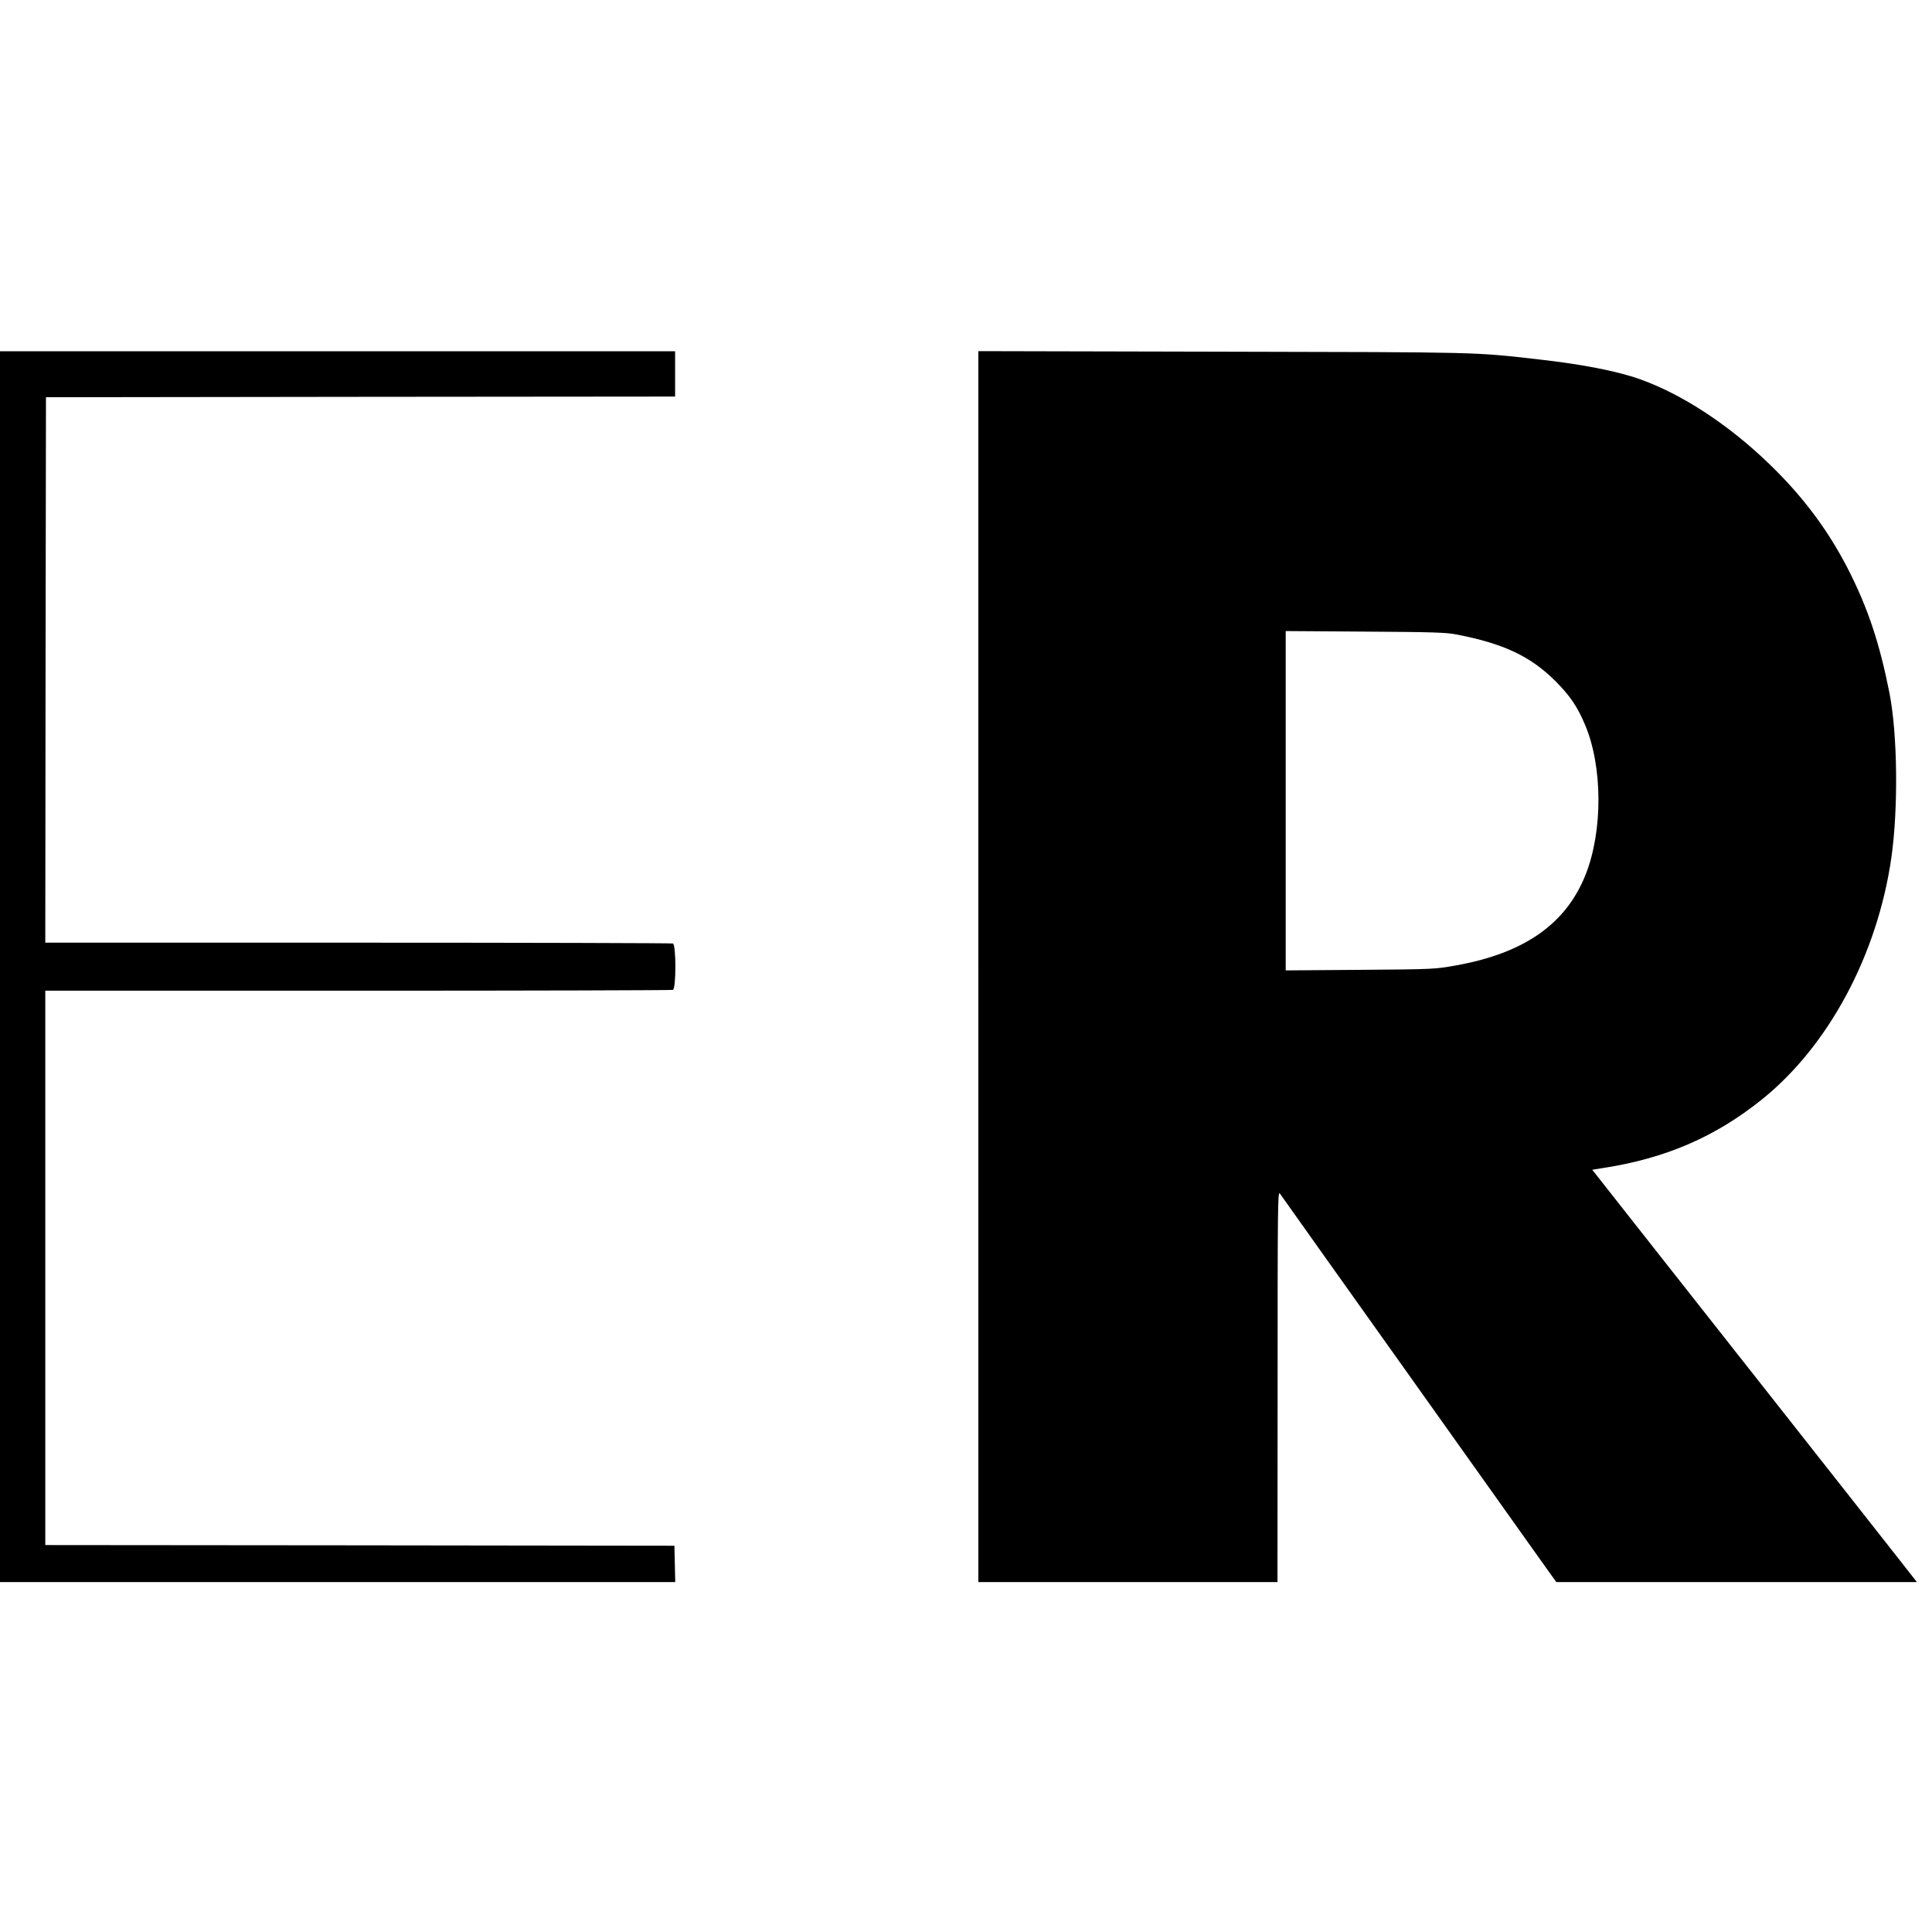 <?xml version="1.0" standalone="no"?>
<!DOCTYPE svg PUBLIC "-//W3C//DTD SVG 20010904//EN"
 "http://www.w3.org/TR/2001/REC-SVG-20010904/DTD/svg10.dtd">
<svg version="1.0" xmlns="http://www.w3.org/2000/svg"
 width="1408pt" height="1408pt" viewBox="0 0 1408 1408"
 preserveAspectRatio="xMidYMid meet">
<g transform="translate(0,1408) scale(0.1,-0.1)"
fill="#000000" stroke="none">
<path d="M0 7035 l0 -4485 2460 0 2461 0 -3 133 -3 132 -2292 3 -2293 2 0
2020 0 2020 2279 0 c1254 0 2286 3 2295 6 24 9 24 329 0 338 -9 3 -1041 6
-2295 6 l-2279 0 2 1988 3 1987 2293 3 2292 2 0 165 0 165 -2460 0 -2460 0 0
-4485z"/>
<path d="M7130 7035 l0 -4485 1090 0 1090 0 1 1428 c0 1339 1 1426 17 1403 9
-13 163 -229 341 -480 178 -251 435 -611 570 -801 387 -545 698 -982 909
-1278 l194 -272 1314 0 1314 0 -104 133 c-57 72 -200 254 -317 403 -118 149
-385 488 -594 754 -209 265 -599 760 -866 1099 l-485 616 80 13 c454 70 816
226 1156 499 486 390 842 1054 944 1763 51 359 45 899 -14 1200 -73 367 -158
621 -302 903 -145 283 -327 526 -566 758 -299 291 -642 516 -952 626 -163 58
-419 108 -730 143 -484 55 -406 53 -2312 57 l-1778 4 0 -4486z m3485 2421
c342 -66 538 -158 721 -340 105 -106 159 -184 215 -317 129 -303 131 -773 5
-1092 -142 -360 -447 -574 -946 -663 -154 -27 -158 -28 -697 -32 l-543 -4 0
1237 0 1236 578 -4 c494 -3 590 -6 667 -21z"/>
</g>
</svg>
